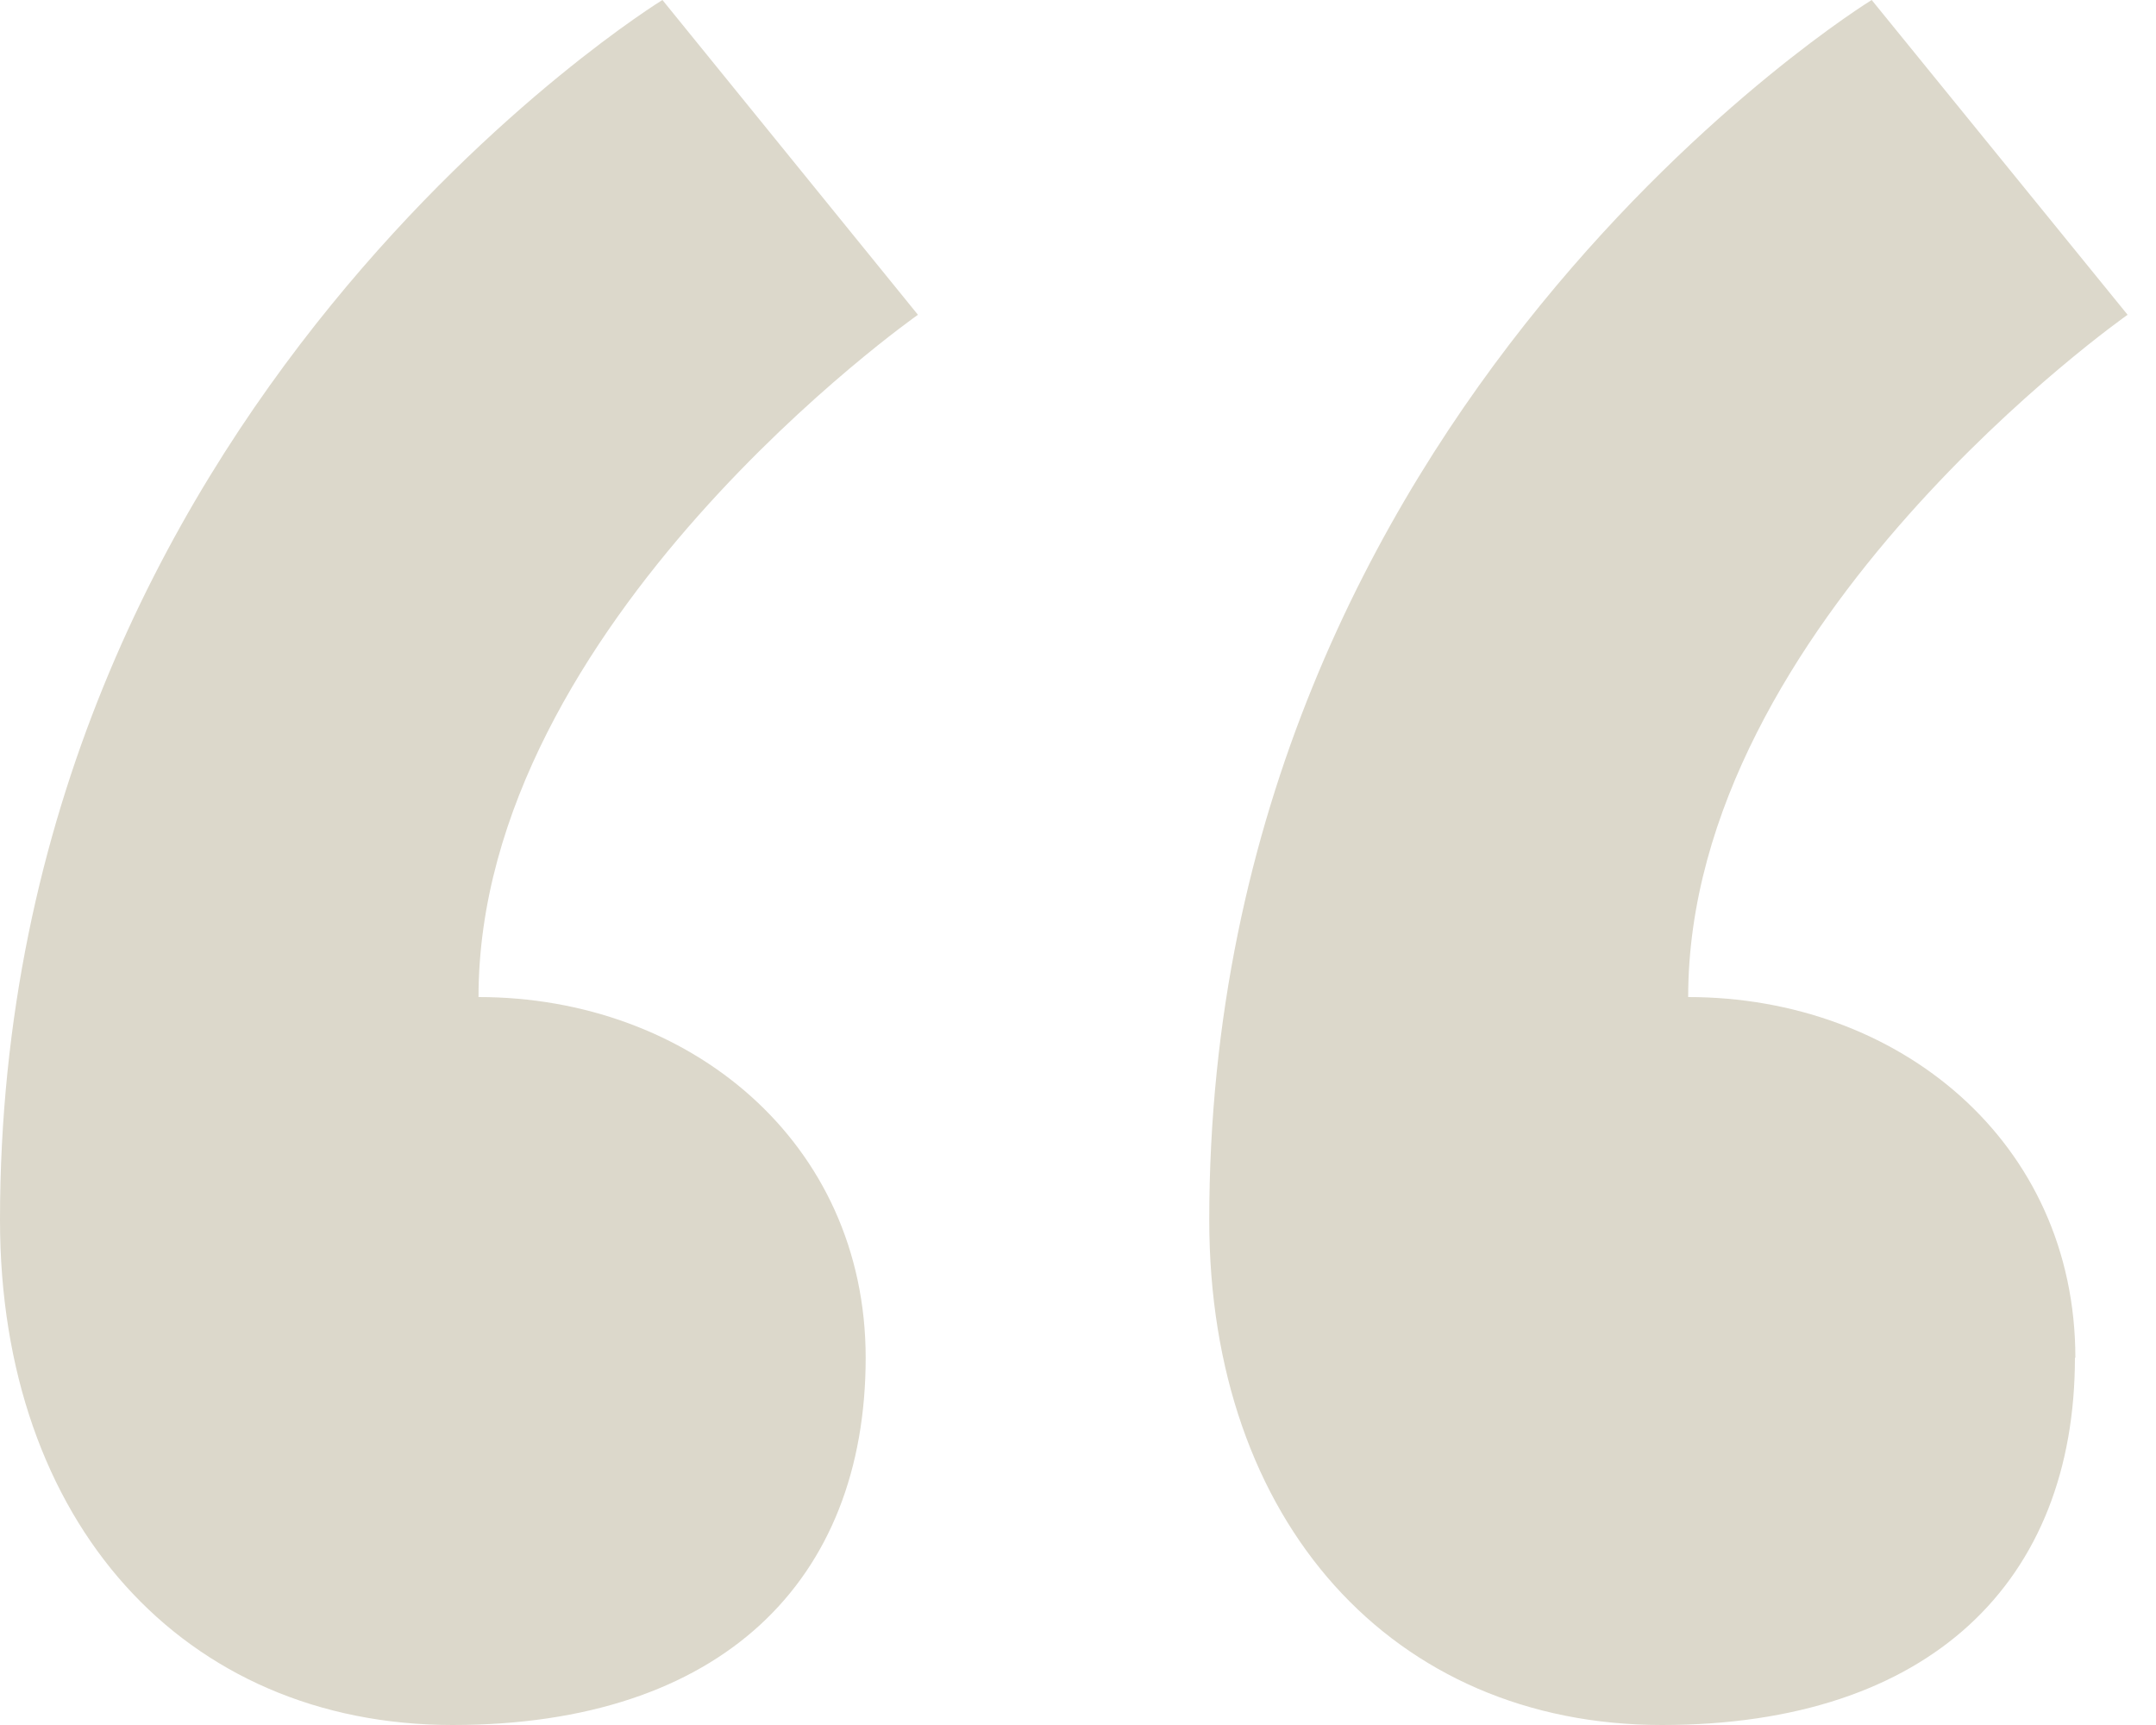 <svg width="75" height="60" viewBox="0 0 75 60" fill="none" xmlns="http://www.w3.org/2000/svg">
<path d="M30.114 47.233C30.114 39.704 23.96 34.68 16.646 34.68C16.646 21.67 31.932 10.949 31.932 10.949L23.044 0C23.044 0 0 14.141 0 42.438C0 52.929 6.384 60 15.744 60C25.105 60 30.114 54.976 30.114 47.218" fill="#DCD8CB"/>
<path d="M72.195 47.233C72.195 39.704 66.04 34.68 58.726 34.68C58.726 21.67 74.012 10.949 74.012 10.949L65.11 0C65.11 0 42.066 14.141 42.066 42.438C42.066 52.929 48.449 60 57.81 60C67.171 60 72.18 54.976 72.18 47.218" fill="#DCD8CB"/>
</svg>
